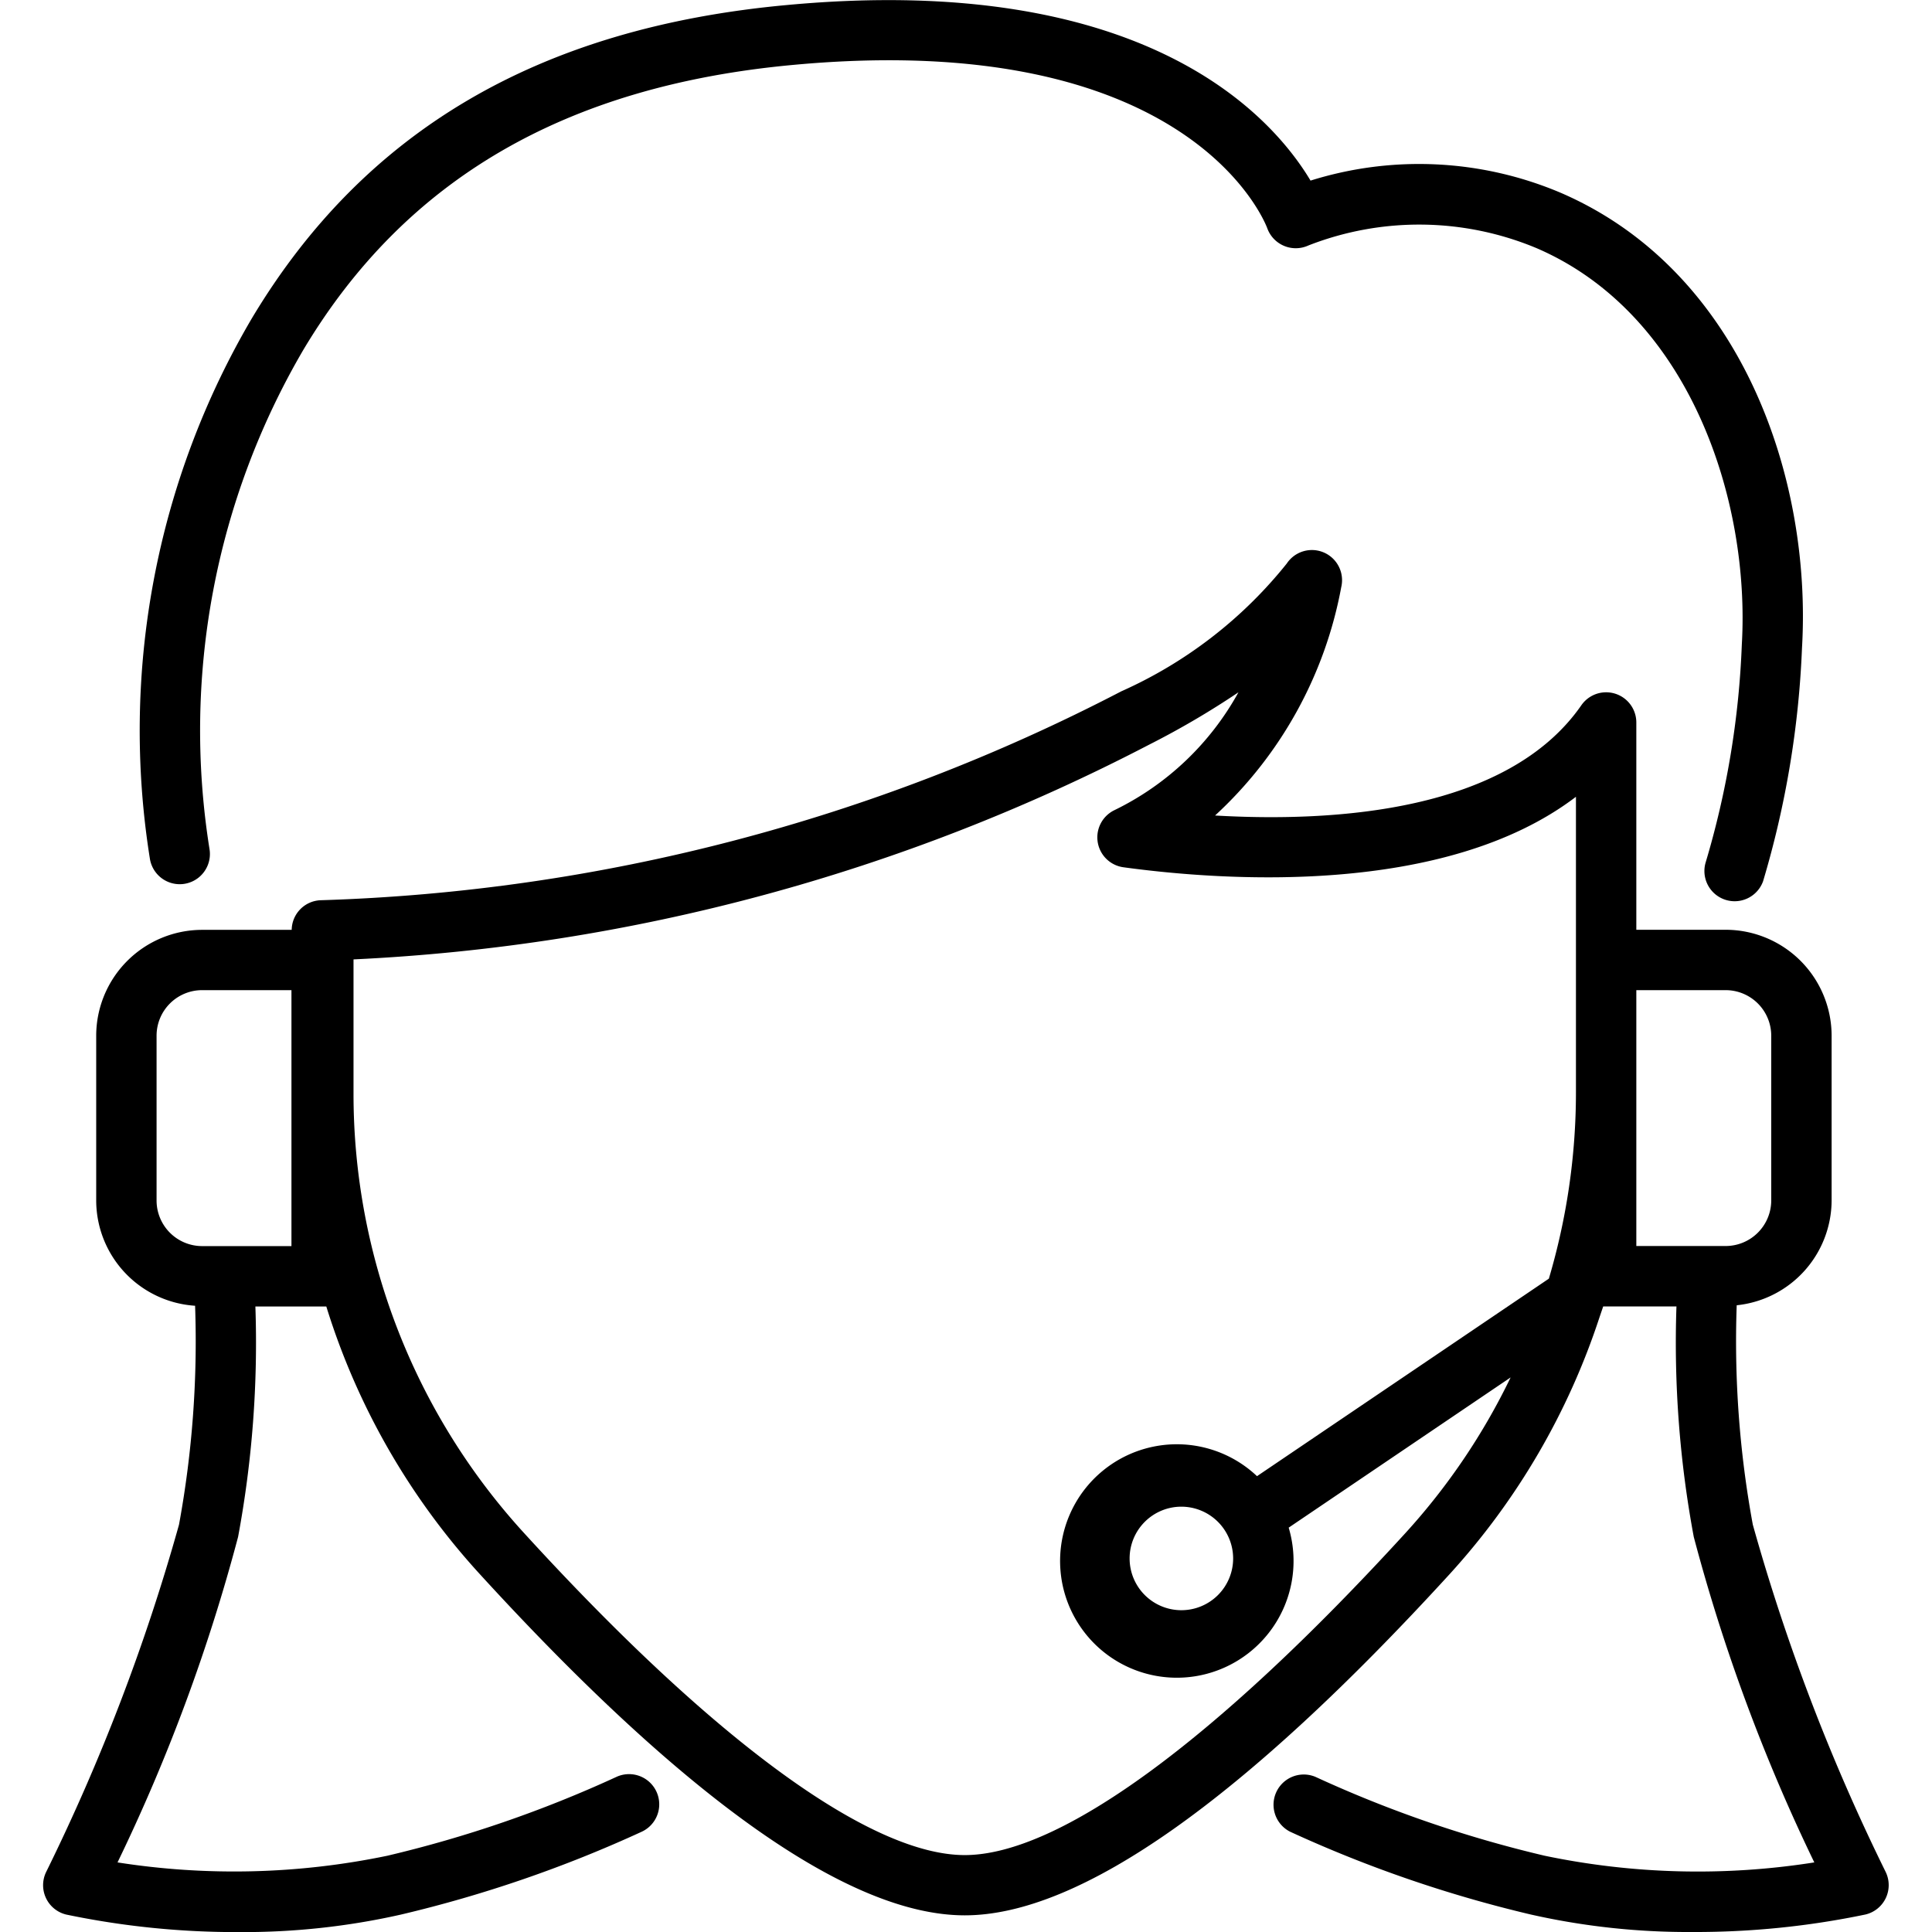 <!-- icon666.com - MILLIONS vector ICONS FREE --><svg xmlns="http://www.w3.org/2000/svg" id="Layer_1" data-name="Layer 1" viewBox="0 0 48 48"><path d="M45.506,29.827V25.734A2.635,2.635,0,0,0,42.873,23.1H40.654V17.95a.75.75,0,0,0-1.366-.428c-1.831,2.639-6.11,2.912-9.1,2.739a10.241,10.241,0,0,0,3.135-5.675A.749.749,0,0,0,31.97,14a11,11,0,0,1-4.112,3.176A46.173,46.173,0,0,1,7.969,22.366a.747.747,0,0,0-.722.736H5.022A2.634,2.634,0,0,0,2.39,25.734v4.093a2.627,2.627,0,0,0,2.457,2.614,25.173,25.173,0,0,1-.4,5.44,50,50,0,0,1-3.3,8.627.75.75,0,0,0,.5,1.059,20.671,20.671,0,0,0,4.3.435,17.768,17.768,0,0,0,4.015-.435,31.754,31.754,0,0,0,5.981-2.058.75.75,0,0,0-.629-1.362,30.159,30.159,0,0,1-5.694,1.959,18.706,18.706,0,0,1-6.7.165,44.893,44.893,0,0,0,2.995-8.087,26.324,26.324,0,0,0,.43-5.725H8.107A17.526,17.526,0,0,0,11.913,39.1c5.146,5.631,9.2,8.486,12.056,8.486s6.908-2.855,12.055-8.486a17.606,17.606,0,0,0,3.716-6.375l.091-.267h1.82a26.324,26.324,0,0,0,.43,5.725,44.981,44.981,0,0,0,2.995,8.088,18.6,18.6,0,0,1-6.7-.166,30.028,30.028,0,0,1-5.693-1.959.751.751,0,0,0-.629,1.363,31.7,31.7,0,0,0,5.98,2.057A17.774,17.774,0,0,0,42.048,48a20.671,20.671,0,0,0,4.3-.435.75.75,0,0,0,.5-1.059,50,50,0,0,1-3.3-8.627,25.139,25.139,0,0,1-.4-5.45A2.628,2.628,0,0,0,45.506,29.827ZM7.241,30.959H5.022A1.133,1.133,0,0,1,3.89,29.827V25.734A1.132,1.132,0,0,1,5.022,24.6H7.241Zm27.676,7.13c-4.715,5.158-8.6,8-10.948,8s-6.236-2.84-10.948-8A16.172,16.172,0,0,1,8.783,27.145V23.836A47.683,47.683,0,0,0,28.552,18.5a20.838,20.838,0,0,0,2.217-1.3,7.023,7.023,0,0,1-3.083,2.929.75.75,0,0,0,.225,1.418c2.467.337,7.981.734,11.243-1.751v7.35a16.3,16.3,0,0,1-.673,4.622L31.23,36.675a2.9,2.9,0,1,0,.787,1.279l5.514-3.732A16.135,16.135,0,0,1,34.917,38.089Zm-4.28.629a1.286,1.286,0,1,1-1.286-1.285A1.288,1.288,0,0,1,30.637,38.718ZM40.654,27.145V24.6h2.219a1.133,1.133,0,0,1,1.133,1.132v4.093a1.134,1.134,0,0,1-1.133,1.132H40.654Z"></path><path d="M38.769,4.787a9.013,9.013,0,0,0-6.209-.3c-.936-1.566-4.079-5.191-13-4.363C13.4.688,9.052,3.238,6.254,7.914a20.209,20.209,0,0,0-2.53,13.421A.75.75,0,0,0,5.206,21.1,18.71,18.71,0,0,1,7.541,8.684C10.075,4.448,14.053,2.135,19.7,1.613,29.5.7,31.41,5.471,31.484,5.668a.753.753,0,0,0,1.022.431,7.561,7.561,0,0,1,5.669.066c3.8,1.636,5.31,6.253,5.1,9.85a21.764,21.764,0,0,1-.9,5.417.751.751,0,0,0,1.428.463,23.516,23.516,0,0,0,.967-5.794C45.02,11.862,43.256,6.719,38.769,4.787Z"></path></svg>